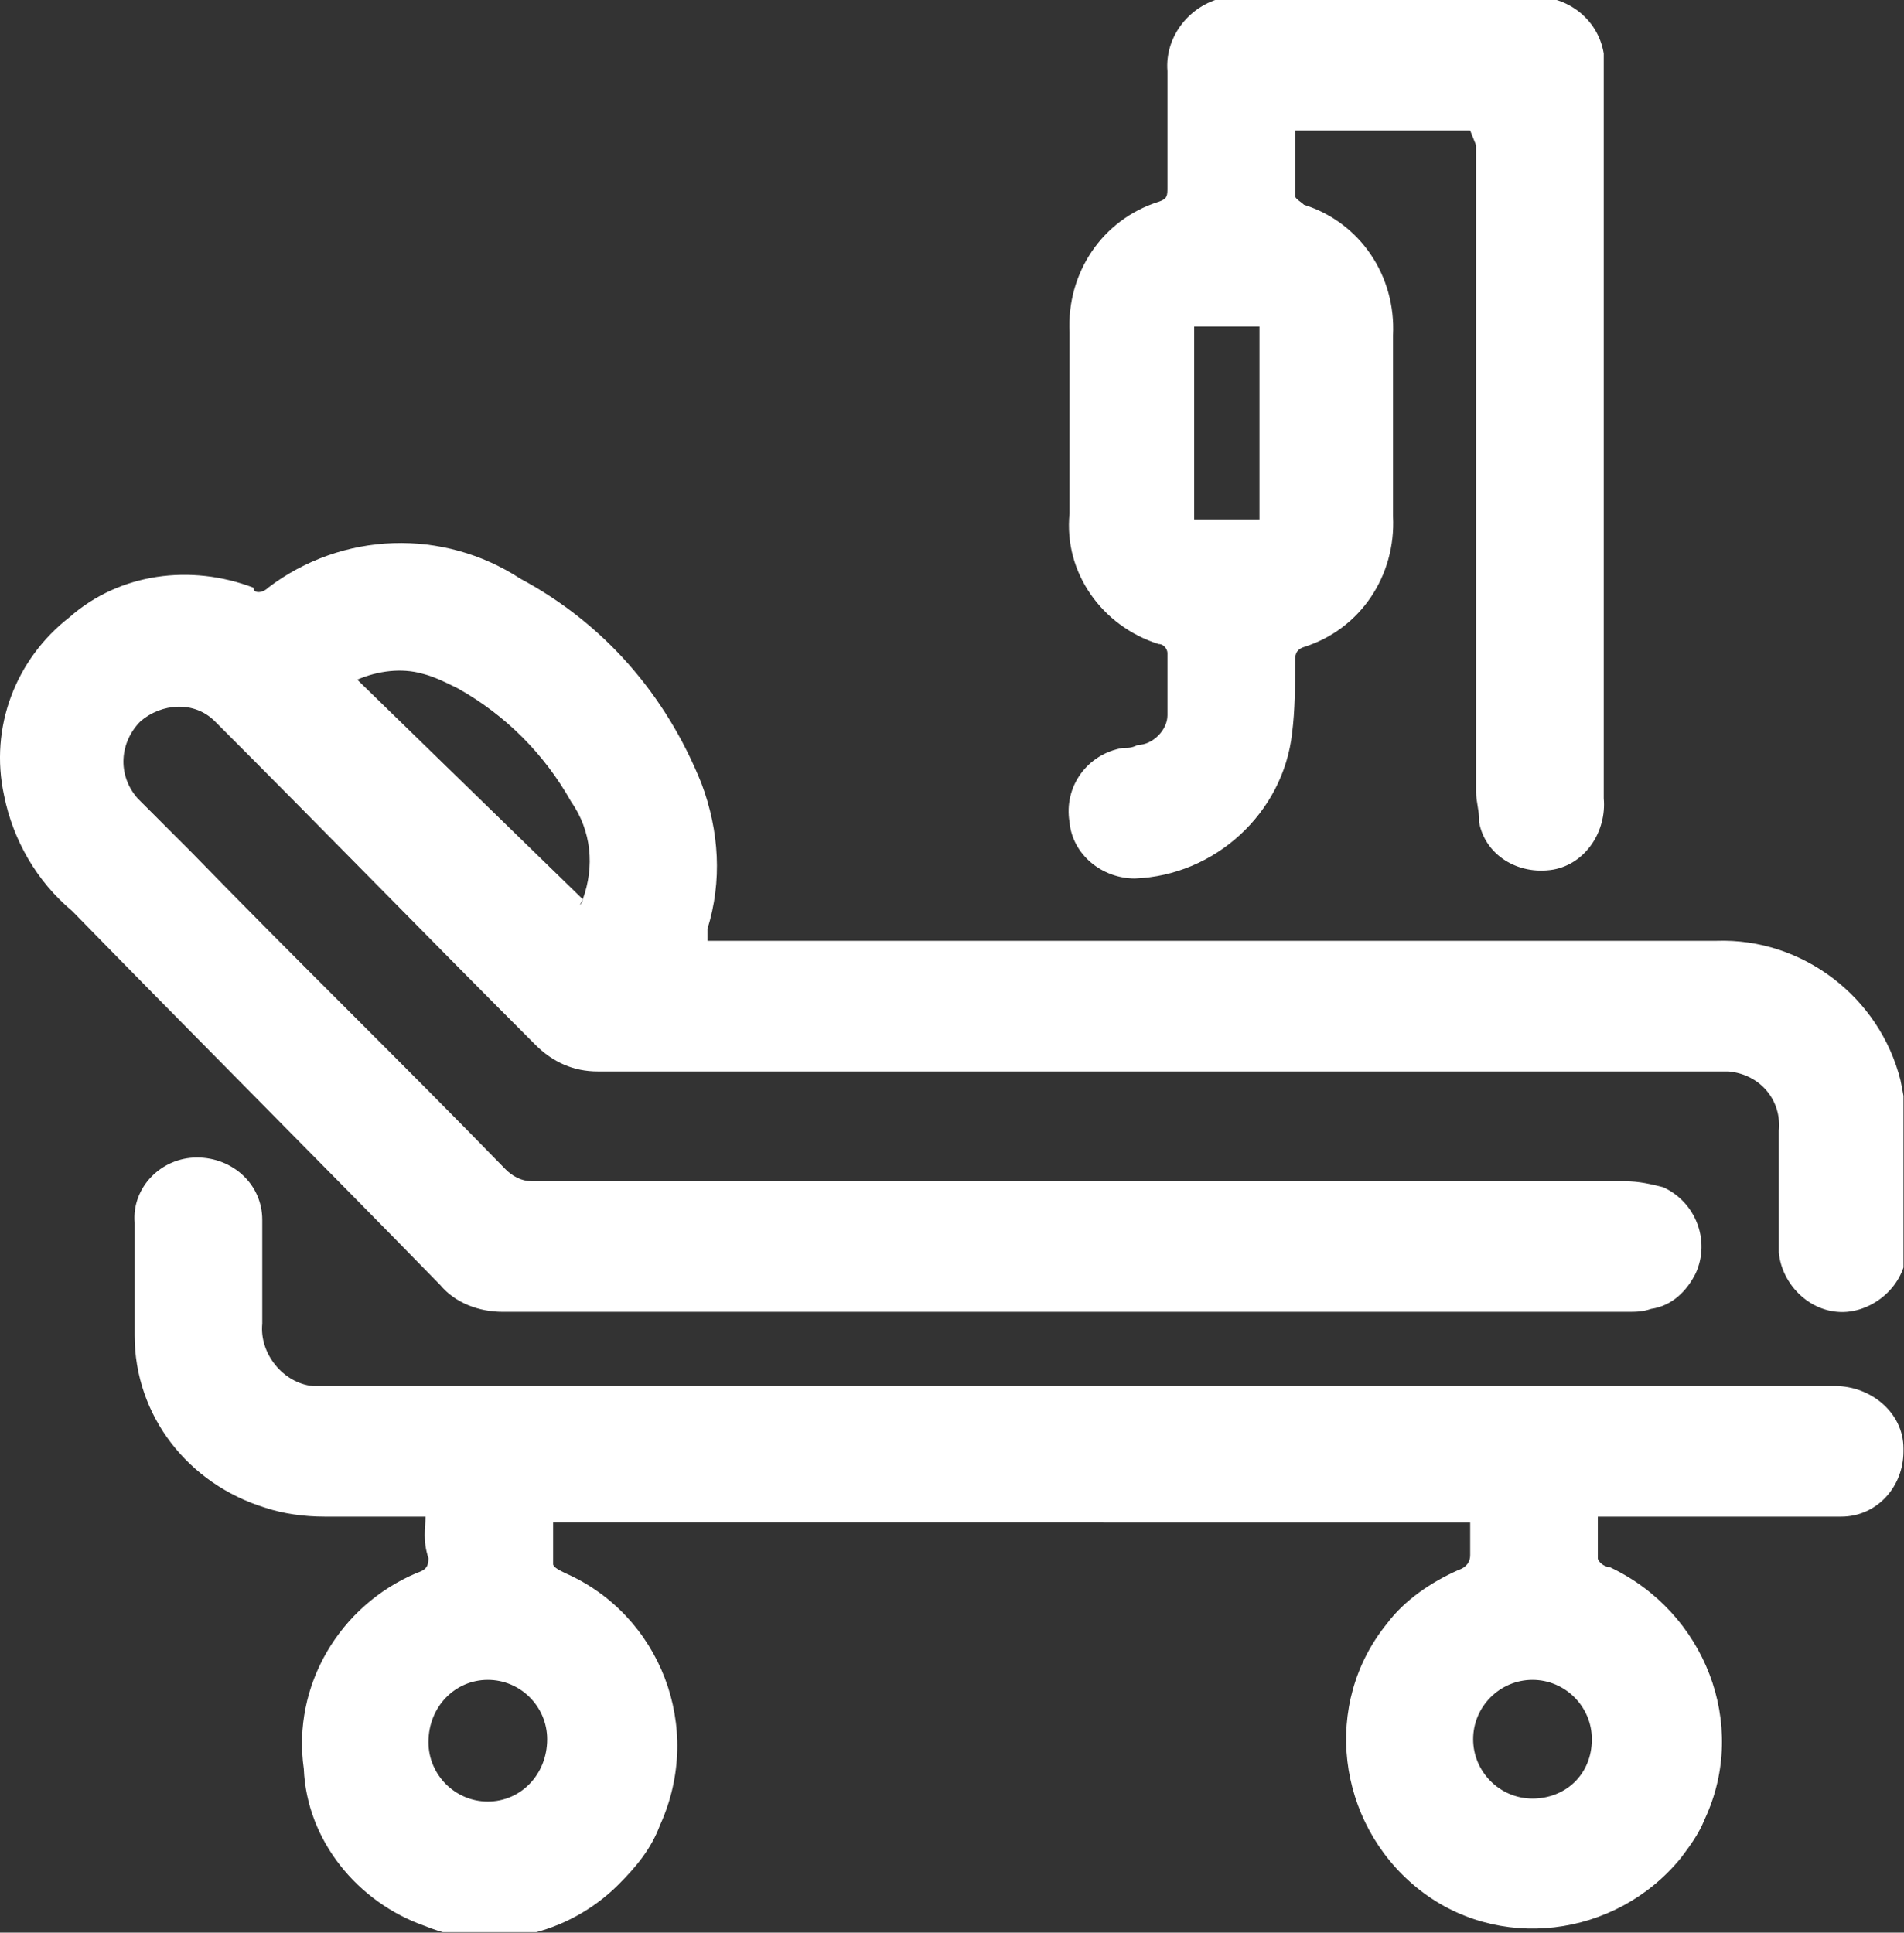 <?xml version="1.0" encoding="UTF-8" standalone="no"?>
<!-- Generator: Adobe Illustrator 26.3.1, SVG Export Plug-In . SVG Version: 6.00 Build 0)  -->

<svg
   version="1.1"
   id="Ebene_1"
   x="0px"
   y="0px"
   viewBox="0 0 80 81.201"
   xml:space="preserve"
   sodipodi:docname="sick_white.svg"
   width="80"
   height="81.201"
   inkscape:version="1.3.2 (091e20e, 2023-11-25)"
   xmlns:inkscape="http://www.inkscape.org/namespaces/inkscape"
   xmlns:sodipodi="http://sodipodi.sourceforge.net/DTD/sodipodi-0.dtd"
   xmlns:xlink="http://www.w3.org/1999/xlink"
   xmlns="http://www.w3.org/2000/svg"
   xmlns:svg="http://www.w3.org/2000/svg"><rect x="0" y="0" width="80" height="81.201" fill="#333333" stroke="none"/><defs
   id="defs2" /><sodipodi:namedview
   id="namedview1"
   pagecolor="#505050"
   bordercolor="#eeeeee"
   borderopacity="1"
   inkscape:showpageshadow="0"
   inkscape:pageopacity="0"
   inkscape:pagecheckerboard="0"
   inkscape:deskcolor="#505050"
   inkscape:zoom="3.8244855"
   inkscape:cx="48.503256"
   inkscape:cy="66.152689"
   inkscape:window-width="1392"
   inkscape:window-height="1027"
   inkscape:window-x="0"
   inkscape:window-y="205"
   inkscape:window-maximized="0"
   inkscape:current-layer="Ebene_1" />
<style
   type="text/css"
   id="style1">
	.st0{clip-path:url(#SVGID_00000013881854070596060900000004822046954125607044_);}
	.st1{fill:#FFFFFF;}
</style>
<g
   id="g1"
   transform="matrix(1.247,0,0,1.247,-0.079,0)">
	<defs
   id="defs1">
		<rect
   id="SVGID_1_"
   x="-0.1"
   width="64.3"
   height="65.1"
   y="0" />
	</defs>
	<clipPath
   id="SVGID_00000133522691909650891820000015502756000788952477_">
		<use
   xlink:href="#SVGID_1_"
   style="overflow:visible"
   id="use1" />
	</clipPath>
	<g
   id="Gruppe_844"
   clip-path="url(#SVGID_00000133522691909650891820000015502756000788952477_)">
		<path
   id="Pfad_1209"
   class="st1"
   d="m 23.9,31.7 h 0.7 c 11.1,0 22.2,0 33.3,0 2.9,-0.1 5.5,1.9 6.2,4.7 0.1,0.5 0.2,1 0.2,1.5 0,1.3 0,2.7 0,4 0.1,1.2 -0.9,2.2 -2,2.3 -1.2,0.1 -2.2,-0.9 -2.3,-2 0,-0.1 0,-0.2 0,-0.3 0,-1.3 0,-2.5 0,-3.8 0.1,-1 -0.6,-1.9 -1.7,-2 -0.1,0 -0.2,0 -0.4,0 -12.6,0 -25.2,0 -37.7,0 -0.8,0 -1.5,-0.3 -2.1,-0.9 C 14.5,31.6 10.9,27.9 7.3,24.3 6.6,23.6 5.5,23.7 4.8,24.3 4.1,25 4,26.1 4.7,26.9 c 0.6,0.6 1.2,1.2 1.8,1.8 3.5,3.6 7.1,7.1 10.6,10.7 0.2,0.2 0.5,0.4 0.9,0.4 12.3,0 24.5,0 36.8,0 0.5,0 0.9,0.1 1.3,0.2 1.1,0.5 1.6,1.8 1.1,2.9 -0.3,0.6 -0.8,1.1 -1.5,1.2 -0.3,0.1 -0.5,0.1 -0.8,0.1 -12.6,0 -25.3,0 -37.9,0 -0.8,0 -1.6,-0.3 -2.1,-0.9 -4.1,-4.2 -8.3,-8.4 -12.4,-12.6 -1.2,-1 -2,-2.4 -2.3,-3.9 -0.5,-2.3 0.4,-4.6 2.2,-6 1.7,-1.5 4.1,-1.8 6.2,-1 0,0.2 0.3,0.2 0.5,0 2.5,-1.9 5.9,-2 8.5,-0.3 2.8,1.5 4.9,3.9 6.1,6.9 0.6,1.6 0.7,3.3 0.2,4.9 0,0.1 0,0.2 0,0.4 m -4.2,-1.4 -0.1,0.2 c 0.1,-0.1 0.1,-0.2 0.1,-0.2 C 20.1,29.2 20,28 19.3,27 18.4,25.4 17.1,24.1 15.5,23.2 15.1,23 14.7,22.8 14.3,22.7 13.6,22.5 12.8,22.6 12.1,22.9 l 7.6,7.4" />
		<path
   id="Pfad_1210"
   class="st1"
   d="m 14.4,51.1 c -1.2,0 -2.3,0 -3.4,0 C 10.3,51.1 9.6,51 9,50.8 6.4,50 4.6,47.7 4.6,45 c 0,-1.3 0,-2.5 0,-3.8 C 4.5,40 5.5,39 6.7,39 c 1.2,0 2.2,0.9 2.2,2.1 0,0 0,0.1 0,0.1 0,1.1 0,2.3 0,3.4 -0.1,1 0.7,2 1.7,2.1 0.1,0 0.2,0 0.3,0 13.6,0 27.2,0 40.7,0 3.4,0 6.9,0 10.3,0 1.2,0 2.3,0.9 2.3,2.1 0,0 0,0 0,0.1 0,1.2 -0.9,2.2 -2.1,2.2 -0.1,0 -0.1,0 -0.2,0 -2.4,0 -4.9,0 -7.3,0 h -0.7 c 0,0.5 0,0.9 0,1.4 0,0.1 0.2,0.3 0.4,0.3 3.2,1.5 4.7,5.3 3.2,8.5 -0.2,0.5 -0.5,0.9 -0.8,1.3 -2.2,2.7 -6.2,3.2 -8.9,1 -2.7,-2.2 -3.2,-6.2 -1,-8.9 0.6,-0.8 1.5,-1.4 2.4,-1.8 0.3,-0.1 0.4,-0.3 0.4,-0.5 0,-0.4 0,-0.7 0,-1.1 H 18.7 c 0,0.5 0,0.9 0,1.4 0,0.1 0.2,0.2 0.4,0.3 3.2,1.4 4.7,5.2 3.2,8.5 -0.3,0.8 -0.8,1.4 -1.4,2 -1.7,1.7 -4.3,2.3 -6.5,1.4 -2.3,-0.8 -4,-2.9 -4.1,-5.3 -0.4,-2.8 1.2,-5.5 3.8,-6.6 0.3,-0.1 0.4,-0.2 0.4,-0.5 -0.2,-0.6 -0.1,-1 -0.1,-1.4 m 0.1,7.6 c 0,1.1 0.9,2 2,2 0,0 0,0 0,0 1.1,0 2,-0.9 2,-2.1 0,-1.1 -0.9,-2 -2,-2 0,0 0,0 0,0 -1.1,0 -2,0.9 -2,2.1 0,-0.1 0,-0.1 0,0 m 39.2,-0.1 c 0,-1.1 -0.9,-2 -2,-2 -1.1,0 -2,0.9 -2,2 0,1.1 0.9,2 2,2 1.1,0 2,-0.8 2,-2 0,0 0,0 0,0" />
		<path
   id="Pfad_1211"
   class="st1"
   d="m 49.6,4.4 h -5.9 c 0,0.7 0,1.4 0,2.2 0,0.1 0.2,0.2 0.3,0.3 1.9,0.6 3.1,2.4 3,4.4 0,2 0,4.1 0,6.1 0.1,2 -1.1,3.8 -3,4.4 -0.3,0.1 -0.3,0.3 -0.3,0.5 0,0.8 0,1.6 -0.1,2.4 -0.3,2.7 -2.6,4.8 -5.3,4.9 -1.1,0 -2.1,-0.8 -2.2,-1.9 -0.2,-1.2 0.6,-2.3 1.8,-2.5 0.2,0 0.3,0 0.5,-0.1 0.5,0 1,-0.5 1,-1 0,-0.7 0,-1.4 0,-2.1 0,-0.1 -0.1,-0.3 -0.3,-0.3 -1.9,-0.6 -3.2,-2.4 -3,-4.4 0,-2 0,-4.1 0,-6.1 -0.1,-2 1.1,-3.8 3,-4.4 0.3,-0.1 0.3,-0.2 0.3,-0.5 0,-1.3 0,-2.6 0,-3.9 -0.1,-1.2 0.8,-2.3 2,-2.5 0.2,0 0.3,0 0.5,0 3.2,0 6.5,0 9.7,0 1.2,-0.1 2.3,0.7 2.5,1.9 0,0.2 0,0.4 0,0.5 0,8.2 0,16.4 0,24.6 0.1,1.1 -0.6,2.2 -1.7,2.4 -1.2,0.2 -2.3,-0.5 -2.5,-1.6 0,0 0,0 0,-0.1 0,-0.3 -0.1,-0.6 -0.1,-0.9 0,-7.3 0,-14.6 0,-21.8 z m -9.3,13.1 h 2.2 V 11 h -2.2 z" />
	</g>
</g>
</svg>
